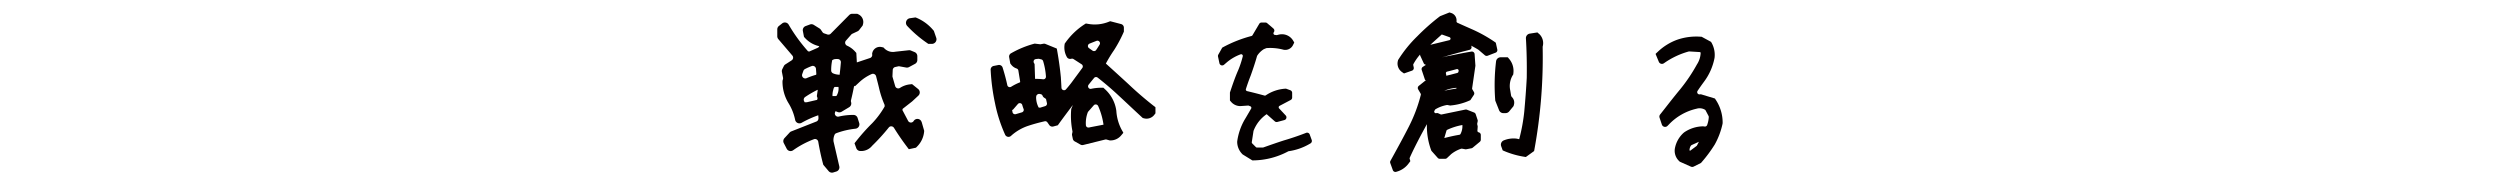 <svg xmlns="http://www.w3.org/2000/svg" width="416" height="30.775" viewBox="0 0 416 30.775">
  <g id="グループ_19649" data-name="グループ 19649" transform="translate(-91 -460.225)">
    <rect id="長方形_12482" data-name="長方形 12482" width="416" height="30.775" transform="translate(91 460.225)" fill="none"/>
    <path id="パス_55701" data-name="パス 55701" d="M360.43,146.751a.727.727,0,0,0-1.319-.177.551.551,0,0,1-.473.258.533.533,0,0,1-.458-.285l-.954-1.808.065-.2,1.527-1.193s.031-.027.046-.038l1.027-.954a.731.731,0,0,0-.038-1.1l-.981-.792a.092.092,0,0,0-.069-.019l-.277.031a3.772,3.772,0,0,0-1.681.585.539.539,0,0,1-.489.058.528.528,0,0,1-.323-.346l-.435-1.508a.532.532,0,0,1-.019-.173l.046-1a.533.533,0,0,1,.419-.5l.5-.112a.54.54,0,0,1,.208,0l1.108.2a.747.747,0,0,0,.473-.073l1-.539a.725.725,0,0,0,.385-.642v-.642a.729.729,0,0,0-.45-.673l-.623-.258a.7.7,0,0,0-.354-.05l-2.25.246a1.989,1.989,0,0,1-1.8-.546l-.154-.154a.164.164,0,0,0-.054-.027l-.212-.035a1.286,1.286,0,0,0-1.6.973l-.027.119v.035l.015.1a.535.535,0,0,1-.362.581l-2.193.731-.085-1.539a.1.1,0,0,0-.023-.058l-.158-.177a3.907,3.907,0,0,0-1.343-1,.56.56,0,0,1-.327-.392.525.525,0,0,1,.119-.458l.889-1.012a.544.544,0,0,1,.177-.131l.869-.408a.713.713,0,0,0,.265-.212l.573-.739a.1.1,0,0,0,.015-.035l.035-.131a1.406,1.406,0,0,0-.781-1.72l-.142-.069a.149.149,0,0,0-.042-.012h-.8a.722.722,0,0,0-.516.215l-3.074,3.1a.539.539,0,0,1-.55.131l-.546-.185a.529.529,0,0,1-.269-.2l-.281-.412a.763.763,0,0,0-.212-.2l-.962-.6a.72.72,0,0,0-.639-.065l-.712.262a.721.721,0,0,0-.462.819l.181.954a.165.165,0,0,0,.023.046l.131.142a4.514,4.514,0,0,0,2.4,1.389l-.05.077a.53.53,0,0,1-.235.2l-1.393.612-.2-.042a27.441,27.441,0,0,1-3.2-4.393l-.023-.042a.719.719,0,0,0-.492-.346.728.728,0,0,0-.585.142l-.539.423a.72.72,0,0,0-.277.573v1.143a.739.739,0,0,0,.173.473l2.335,2.735a.539.539,0,0,1,.123.427.547.547,0,0,1-.239.373l-1.046.673a.693.693,0,0,0-.258.289l-.254.508a.711.711,0,0,0-.062.462l.185.954a.55.55,0,0,1-.012.25l-.077.273v.123a6.866,6.866,0,0,0,.977,3.551,8.6,8.6,0,0,1,1.116,2.762l.012.058a.729.729,0,0,0,1.066.492l.05-.027a17.361,17.361,0,0,1,2.731-1.231l.035.4v.1l-.012.1a.531.531,0,0,1-.335.442l-4.189,1.65a.7.7,0,0,0-.265.185l-.858.931a.73.73,0,0,0-.112.827l.485.935a.727.727,0,0,0,1.062.258l.038-.027a15.329,15.329,0,0,1,3.431-1.816.537.537,0,0,1,.454.038.559.559,0,0,1,.265.381c.223,1.3.481,2.5.792,3.666l.038.146a.343.343,0,0,0,.019.038l.877,1.039a.728.728,0,0,0,.554.258.809.809,0,0,0,.215-.031l.515-.158a.726.726,0,0,0,.492-.858l-.954-4.12a.485.485,0,0,1-.015-.1,2.093,2.093,0,0,1,.192-1.058.474.474,0,0,1,.269-.238,12.9,12.9,0,0,1,3.17-.746l.05-.008a.729.729,0,0,0,.6-.943l-.265-.839a.723.723,0,0,0-.692-.508h-.031a10.464,10.464,0,0,0-2.42.277.518.518,0,0,1-.512-.165.512.512,0,0,1-.108-.515c.023-.069.05-.138.077-.2l.031-.012.354.138a.732.732,0,0,0,.639-.054l1.258-.754a.731.731,0,0,0,.327-.816l-.023-.085a.5.5,0,0,1,0-.262c.2-.812.373-1.608.527-2.427l.015.038a.091.091,0,0,0,.069.054.1.1,0,0,0,.085-.023l.692-.642a7.322,7.322,0,0,1,2.054-1.354.523.523,0,0,1,.442.012.548.548,0,0,1,.289.35l.1.4c.127.5.258.989.373,1.481a16.035,16.035,0,0,0,.95,2.9v.262a14.232,14.232,0,0,1-2.054,2.762l-.019.019a32.435,32.435,0,0,0-2.67,2.989l-.238.3a.09.09,0,0,0-.015.092l.281.766a.729.729,0,0,0,.685.477h.031a2.347,2.347,0,0,0,1.923-.877,33.052,33.052,0,0,0,2.762-3.035.515.515,0,0,1,.439-.2.554.554,0,0,1,.431.258c.662,1.066,1.393,2.131,2.173,3.162l.258.342a.088.088,0,0,0,.1.035l1.1-.235a.121.121,0,0,0,.046-.027l.142-.142a4.022,4.022,0,0,0,1.193-2.477l.012-.127V148.2l-.408-1.427Zm-14.711-5.34c.054-.177.1-.458.277-.508h.6a2.266,2.266,0,0,1-.346,1.516l-.65.008a3.11,3.11,0,0,1,.123-1.012Zm-.335-3.235a7.8,7.8,0,0,1,.173-1.731l.223-.108a.554.554,0,0,1,.162-.05,2.367,2.367,0,0,1,.612-.015.519.519,0,0,1,.439.573c-.069.827-.135,1.462-.208,2.039l-.354-.038a2.5,2.5,0,0,1-.75-.208.527.527,0,0,1-.3-.465Zm-4.328,4.4a17.972,17.972,0,0,1,2.05-1.189h.015l.019.058-.138.962a.262.262,0,0,0,0,.046l.115.319-.069.285-1.646.381a.6.6,0,0,1-.119.015h-.312l-.1-.188a.537.537,0,0,1,.177-.681Zm.235-3.128a.537.537,0,0,1-.585-.1.518.518,0,0,1-.146-.554c.062-.188.131-.377.2-.569a.535.535,0,0,1,.258-.292,9.639,9.639,0,0,1,1.123-.5.484.484,0,0,1,.181-.031.513.513,0,0,1,.285.085.531.531,0,0,1,.246.415l.058.827-.027.15a12.144,12.144,0,0,0-1.589.565Z" transform="translate(-116.074 333.785)" fill="#040000"/>
    <path id="パス_55702" data-name="パス 55702" d="M396.75,132.547a.171.171,0,0,0-.019-.031l-.088-.1a7.3,7.3,0,0,0-2.747-2.039l-.169-.069a.348.348,0,0,0-.05-.008l-.908.131a.765.765,0,0,0-.616.5.756.756,0,0,0,.15.777,19.66,19.66,0,0,0,3.312,2.847l.177.127a.158.158,0,0,0,.058.019h.562a.768.768,0,0,0,.627-.323.75.75,0,0,0,.1-.7l-.389-1.131Z" transform="translate(-150.352 332.826)" fill="#040000"/>
    <path id="パス_55703" data-name="パス 55703" d="M455.886,146.05c-1.493-1.173-2.9-2.385-4.178-3.6h0c-1.219-1.123-2.466-2.254-3.785-3.447a22.684,22.684,0,0,1,1.354-2.224,21.22,21.22,0,0,0,1.581-2.947l.054-.127a.156.156,0,0,0,.008-.038v-.635a.621.621,0,0,0-.465-.6l-1.777-.465h-.062l-.2.081a6.228,6.228,0,0,1-3.524.339l-.262-.046a.086.086,0,0,0-.069.015l-.223.142a11.681,11.681,0,0,0-3.151,3.035l-.1.142a.2.2,0,0,0-.019.046l-.023.173a3.23,3.23,0,0,0,.319,1.893l.05.1a.622.622,0,0,0,.685.331l.112-.023a.452.452,0,0,1,.323.058l1.354.873a.418.418,0,0,1,.188.285.407.407,0,0,1-.077.331c-.165.227-.335.45-.5.677l-.038.054c-.415.558-.827,1.116-1.227,1.662-.3.4-.623.789-.954,1.166a.414.414,0,0,1-.458.115.43.43,0,0,1-.289-.385c-.027-.55-.062-1.119-.1-1.75-.131-1.362-.331-2.827-.6-4.351l-.065-.369a.094.094,0,0,0-.058-.073l-1.839-.746a.58.58,0,0,0-.342-.035l-.458.081a.331.331,0,0,1-.123,0l-.85-.1h-.035l-.119.031a16.138,16.138,0,0,0-3.708,1.523l-.092.05a.625.625,0,0,0-.315.658l.185,1.023a.111.111,0,0,0,.019.038l.1.127a1.851,1.851,0,0,0,.927.685.433.433,0,0,1,.3.339l.3,1.843-.015.115a9,9,0,0,0-1.477.742.435.435,0,0,1-.4.035.417.417,0,0,1-.246-.3c-.2-.927-.45-1.87-.742-2.8l-.038-.127a.623.623,0,0,0-.716-.423l-.777.154a.628.628,0,0,0-.5.646l.008.127a34.266,34.266,0,0,0,.708,5.374,24.234,24.234,0,0,0,1.608,5.1l.081.185a.615.615,0,0,0,.435.354.608.608,0,0,0,.542-.142l.15-.135a8.021,8.021,0,0,1,2.712-1.543c.839-.281,1.708-.519,2.747-.758a.438.438,0,0,1,.446.169l.323.458a.62.62,0,0,0,.669.239l.712-.192a.1.1,0,0,0,.054-.035l.138-.192c.739-1.023,1.489-2.023,2.35-3.162l-.265.65a.119.119,0,0,0-.008.027l-.008.1a13.118,13.118,0,0,0,.208,3.578.4.4,0,0,1,0,.165l-.058.277a.6.6,0,0,0,0,.262l.123.581a.624.624,0,0,0,.3.412l.977.546a.6.6,0,0,0,.3.081.669.669,0,0,0,.15-.019l3.666-.908a.453.453,0,0,1,.215,0l.546.15h.115a2.3,2.3,0,0,0,1.8-.866l.3-.358a.093.093,0,0,0,.012-.108l-.231-.4a7.674,7.674,0,0,1-.908-3.17,5.9,5.9,0,0,0-1.927-3.651l-.2-.189a.182.182,0,0,0-.065-.027H447.2a8.205,8.205,0,0,0-1.731.181.412.412,0,0,1-.442-.188.431.431,0,0,1,.027-.5c.3-.377.6-.746.9-1.112a.431.431,0,0,1,.6-.069c1.143.893,2.266,1.85,3.347,2.851q.958.889,1.881,1.754l.085.081c.689.646,1.37,1.281,2.05,1.908l.127.115a.184.184,0,0,0,.042.023l.165.042a1.623,1.623,0,0,0,1.762-.619l.142-.181a.194.194,0,0,0,.019-.058v-.939a.1.1,0,0,0-.038-.077l-.258-.2Zm-9.006-10.194c-.181.3-.373.6-.573.892a.41.41,0,0,1-.277.177.427.427,0,0,1-.327-.073l-.589-.415a.42.42,0,0,1-.177-.4.431.431,0,0,1,.269-.35c.385-.158.769-.308,1.154-.458a.4.4,0,0,1,.158-.031.426.426,0,0,1,.327.158.413.413,0,0,1,.038.492Zm-.666,9.96a.418.418,0,0,1,.069,0h.027a.447.447,0,0,1,.331.258,11.586,11.586,0,0,1,.889,3.1l-2.2.423-.042.012h0a.971.971,0,0,1-.35.035.415.415,0,0,1-.339-.381,5.016,5.016,0,0,1,.308-2.127.451.451,0,0,1,.085-.142l.912-1.039a.417.417,0,0,1,.319-.146Zm-9.483-7.6a.381.381,0,0,1,.131.015l.312.077a.431.431,0,0,1,.308.289,11.281,11.281,0,0,1,.469,2.562.441.441,0,0,1-.131.346.418.418,0,0,1-.342.115,10.41,10.41,0,0,0-1.2-.069h-.135l-.081-2.435a.189.189,0,0,0-.012-.046l-.089-.154a.458.458,0,0,1-.023-.423.377.377,0,0,1,.285-.223,3.842,3.842,0,0,1,.515-.058Zm-.415,6.374.023-.15a.434.434,0,0,1,.231-.315l.05-.027a.459.459,0,0,1,.277-.038l.181.035a.417.417,0,0,1,.312.258l.015.035a.629.629,0,0,0,.223.277l.346.235v.015a.133.133,0,0,0,0,.046l.138.6a.307.307,0,0,0,.012.058.431.431,0,0,1-.3.469l-.854.262-.231-.031a3.641,3.641,0,0,1-.423-1.643.375.375,0,0,1,.008-.092Zm-3.851,2.085.812-.935a.427.427,0,0,1,.419-.138.409.409,0,0,1,.312.292c.065.227.138.45.223.666a.416.416,0,0,1-.015.339.437.437,0,0,1-.265.223l-1.019.3a.436.436,0,0,1-.346-.046.423.423,0,0,1-.2-.292l-.069-.392.031.015a.1.1,0,0,0,.112-.023Z" transform="translate(-172.906 331.797)" fill="#040000"/>
    <path id="パス_55704" data-name="パス 55704" d="M542.413,151.138a.464.464,0,0,0-.246-.265.455.455,0,0,0-.362-.012l-.289.112c-1.116.427-2.247.808-3.458,1.162-1.093.354-2.181.735-3.381,1.158a.259.259,0,0,1-.092.015h-.946a.274.274,0,0,1-.192-.081l-.6-.6a.28.28,0,0,1-.077-.235l.281-1.82a.236.236,0,0,1,.019-.069,5.91,5.91,0,0,1,2.174-2.751l1.354,1.193a.455.455,0,0,0,.427.1l1.166-.312a.456.456,0,0,0,.327-.323.461.461,0,0,0-.108-.446l-1.093-1.169a.272.272,0,0,1,.073-.427l1.846-.973a.465.465,0,0,0,.25-.412v-.777a.465.465,0,0,0-.308-.439l-.719-.262a.108.108,0,0,0-.042,0l-.146.012a6.557,6.557,0,0,0-3.17,1.1.272.272,0,0,1-.223.038c-1.039-.285-1.981-.523-2.889-.739a.28.28,0,0,1-.177-.131.272.272,0,0,1-.023-.219c.242-.754.5-1.489.8-2.247.339-.95.723-2.058,1.046-3.216a.286.286,0,0,1,.038-.085,3.58,3.58,0,0,1,1.073-1.066.318.318,0,0,1,.05-.027l.358-.146a.4.4,0,0,1,.092-.023,8.477,8.477,0,0,1,2.662.235,1.432,1.432,0,0,0,1.739-.781l.165-.331a.1.1,0,0,0,0-.092l-.192-.319a2.164,2.164,0,0,0-2.331-.958.474.474,0,0,0-.065.012l-.3.077-.315-.035a.271.271,0,0,1-.181-.435.463.463,0,0,0-.069-.635l-1.027-.881a.463.463,0,0,0-.3-.112H534.4a.461.461,0,0,0-.4.231l-1.116,1.889a.27.27,0,0,1-.165.123,21.336,21.336,0,0,0-4.67,1.831l-.173.092a.173.173,0,0,0-.038.038l-.639,1.139a.484.484,0,0,0-.05.327l.235,1.1a.467.467,0,0,0,.762.258l.389-.335a7.593,7.593,0,0,1,2.374-1.4.263.263,0,0,1,.273.054.275.275,0,0,1,.085.281,16.072,16.072,0,0,1-.723,2.216c-.535,1.216-.958,2.443-1.377,3.7l-.035.1a.207.207,0,0,0,0,.031v1.262a.1.1,0,0,0,.023.065l.165.192a2.012,2.012,0,0,0,1.554.712h0l1.273-.088a.229.229,0,0,1,.115.019l.258.1a.285.285,0,0,1,.162.165.262.262,0,0,1-.023.227l-.262.45c-.273.469-.554.958-.85,1.443a9.932,9.932,0,0,0-1.2,3.531l-.008.1a2.906,2.906,0,0,0,.827,2.012l.062.069a.106.106,0,0,0,.019.015l1.6.985a.151.151,0,0,0,.05.015h0l.2-.008a12.641,12.641,0,0,0,5.728-1.5.261.261,0,0,1,.077-.027,9.553,9.553,0,0,0,3.42-1.177l.219-.127a.474.474,0,0,0,.2-.562l-.331-.908Z" transform="translate(-233.471 331.471)" fill="#040000"/>
    <path id="パス_55705" data-name="パス 55705" d="M619.507,134.362l-.254-1.143a.1.1,0,0,0-.038-.058l-.215-.15a23.556,23.556,0,0,0-3.524-1.977c-.808-.358-1.727-.762-2.616-1.166a.259.259,0,0,1-.15-.262,1.28,1.28,0,0,0-.9-1.369l-.235-.077a.1.1,0,0,0-.065,0l-1.523.608-.023.012-.073.054a35.21,35.21,0,0,0-3.708,3.281,21.063,21.063,0,0,0-3.128,3.847l-.065.1a.084.084,0,0,0-.012.031l-.023.115a1.716,1.716,0,0,0,.692,1.866l.281.2a.1.1,0,0,0,.088.012l1.277-.446a.461.461,0,0,0,.3-.527l-.081-.389a.254.254,0,0,1,.027-.185,8.617,8.617,0,0,1,1.108-1.589.461.461,0,0,0,.042.223l.562,1.223a.46.46,0,0,0,.392.265c-.115.069-.227.142-.339.215l-.2.131a.456.456,0,0,0-.181.527l.531,1.593a.1.1,0,0,0,.1.065l.05-.008-.023.065-1.143.916a.452.452,0,0,0-.108.585l.412.708a.282.282,0,0,1,.031.2,25.124,25.124,0,0,1-2.02,5.343c-.839,1.65-1.731,3.27-2.593,4.839l-.442.8a.462.462,0,0,0-.031.377l.427,1.173a.455.455,0,0,0,.427.3.573.573,0,0,0,.138-.019l.285-.088A3.693,3.693,0,0,0,604.8,153.2l.2-.262a.094.094,0,0,0,.015-.085l-.1-.346a.278.278,0,0,1,.012-.177c.581-1.312,1.277-2.643,1.95-3.928l.45-.827c.154-.281.3-.558.458-.835a11.529,11.529,0,0,0,.692,4.293l.046.119a.175.175,0,0,0,.019.031l1.043,1.169a.458.458,0,0,0,.339.154h.889a.467.467,0,0,0,.312-.123l.693-.654a5.354,5.354,0,0,1,1.658-.9.28.28,0,0,1,.138-.012l.558.1a.4.4,0,0,0,.165,0l.862-.165a.468.468,0,0,0,.208-.1l1.181-.977a.461.461,0,0,0,.165-.35v-.781a.453.453,0,0,0-.358-.446.267.267,0,0,1-.208-.277l.046-.646a.532.532,0,0,0-.012-.135l-.065-.281a.272.272,0,0,1,0-.112l.077-.381a.444.444,0,0,0-.015-.235l-.315-.946a.457.457,0,0,0-.265-.281l-1.193-.469a.491.491,0,0,0-.258-.023l-3.955.816a.289.289,0,0,1-.162-.015l-.4-.181a.437.437,0,0,0-.262-.035l-.1.015a.262.262,0,0,1-.262-.112.257.257,0,0,1-.012-.281l.1-.173a.25.25,0,0,1,.1-.1,5.693,5.693,0,0,1,1.87-.692.254.254,0,0,1,.108,0l.431.085h.031l.1-.012a9.919,9.919,0,0,0,3.035-.789l.177-.081a.2.2,0,0,0,.042-.035l.562-.846a.467.467,0,0,0,.015-.485l-.262-.446a.267.267,0,0,1-.035-.173l.542-3.724a.269.269,0,0,0,0-.1l-.131-1.866a.458.458,0,0,0-.531-.419l-.339.058c-.846.142-1.7.315-2.52.481l-.119.023c-.373.077-.746.154-1.119.223-.277.054-.558.123-.839.2,1.231-.377,2.585-.754,4.185-1.162l.435-.112a.456.456,0,0,0,.265-.7c.423.215.819.439,1.2.673a.209.209,0,0,1,.035.027l1.054.9a.467.467,0,0,0,.462.081l1.327-.512a.455.455,0,0,0,.281-.527Zm-9.252-2.547c.427.146.858.3,1.289.45a.263.263,0,0,1-.023.5l-3.151.766a.15.15,0,0,0-.023.008c.635-.581,1.262-1.143,1.916-1.727Zm.423,17.234.354-1.208a.278.278,0,0,1,.146-.169,10.226,10.226,0,0,1,2.508-.789,2.781,2.781,0,0,1-.315,1.5.257.257,0,0,1-.181.123c-.835.142-1.677.327-2.508.546Zm0-7.871a6.1,6.1,0,0,1,2.039-.485,1.3,1.3,0,0,1-.042.131C611.99,140.921,611.321,141.04,610.682,141.179Zm.265-2.881a.261.261,0,0,1,.2-.3c.542-.131,1.073-.273,1.585-.415a.241.241,0,0,1,.073-.012.253.253,0,0,1,.181.073.264.264,0,0,1,.077.25l-.027.127h0a.274.274,0,0,1-.192.2l-1.839.469v-.008a.141.141,0,0,0,.012-.054l-.062-.319Z" transform="translate(-279.346 334.145)" fill="#040000"/>
    <path id="パス_55706" data-name="パス 55706" d="M648.692,156.83a.775.775,0,0,0,.6-.281l.719-.877a.167.167,0,0,0,.019-.038l.039-.146a1.3,1.3,0,0,0-.319-1.327.523.523,0,0,1-.146-.3l-.142-.854a3.464,3.464,0,0,1,.412-2.458l.085-.135a.375.375,0,0,0,.015-.042l.015-.162a3.079,3.079,0,0,0-.7-2.4l-.2-.235a.109.109,0,0,0-.073-.035h-1.139a.77.77,0,0,0-.766.681,32.641,32.641,0,0,0-.142,6.42l.008.1a.048.048,0,0,0,.008.027l.627,1.581a.76.76,0,0,0,.715.485h.381Z" transform="translate(-307.166 322.217)" fill="#040000"/>
    <path id="パス_55707" data-name="パス 55707" d="M655.953,137.047l-.239-.215a.1.1,0,0,0-.081-.023l-1.216.189a.763.763,0,0,0-.65.808c.127,2.039.173,4.247.139,6.555-.1,1.858-.239,3.689-.412,5.6a29.912,29.912,0,0,1-.846,4.609l-.373-.085-.085-.015a4.3,4.3,0,0,0-2.1.292.766.766,0,0,0-.438.977l.238.654a.076.076,0,0,0,.054.054l.269.115a14.1,14.1,0,0,0,3.224.919l.277.046h.015a.114.114,0,0,0,.058-.019l1.312-.946a.1.1,0,0,0,.038-.062l.05-.265a85.256,85.256,0,0,0,1.366-17,.419.419,0,0,1,.012-.115,2.09,2.09,0,0,0-.612-2.085h0Z" transform="translate(-308.854 328.82)" fill="#040000"/>
    <path id="パス_55708" data-name="パス 55708" d="M726.478,148.928a.136.136,0,0,0-.054-.038l-2.22-.673a.579.579,0,0,0-.269-.015.366.366,0,0,1-.381-.162.382.382,0,0,1,0-.419c.312-.465.646-.942,1.023-1.454a9.653,9.653,0,0,0,1.8-4.024l.008-.058a4.142,4.142,0,0,0-.477-2.424l-.1-.169a.174.174,0,0,0-.039-.038l-1.516-.823a.15.15,0,0,0-.042-.012l-.154-.008a9.743,9.743,0,0,0-3.862.492,9.251,9.251,0,0,0-3.243,2l-.342.319a.094.094,0,0,0-.023.108l.516,1.25a.567.567,0,0,0,.846.25l.2-.138a13.252,13.252,0,0,1,3.908-1.816.37.37,0,0,1,.131-.015l1.793.108.088.108a3.775,3.775,0,0,1-.592,1.9l-.031.05a27.8,27.8,0,0,1-2.793,4.143c-.9,1.085-1.747,2.166-2.566,3.212l-.766.973a.562.562,0,0,0-.092.531l.381,1.143a.568.568,0,0,0,.946.215l.231-.235a9.16,9.16,0,0,1,4.609-2.62,1.755,1.755,0,0,1,1.393.173.363.363,0,0,1,.115.135l.469.892a.382.382,0,0,1,.046.2,4.5,4.5,0,0,1-.273,1.316.385.385,0,0,1-.412.25l-.269-.031a5.693,5.693,0,0,0-3.124.992l-.108.085a4.615,4.615,0,0,0-1.443,2.539,2.338,2.338,0,0,0,.7,2.166l.089.088a.145.145,0,0,0,.031.019l1.827.816a.556.556,0,0,0,.485-.012l1.177-.589a.305.305,0,0,0,.031-.023l.088-.1a22.724,22.724,0,0,0,2.2-2.966,12.381,12.381,0,0,0,1.293-3.443l.015-.15a6.849,6.849,0,0,0-1.131-3.816l-.135-.2Zm-2.7,7.163-.308.592a.387.387,0,0,1-.108.127l-1.016.758-.119-.019-.015-.038a1.393,1.393,0,0,1,.227-.758.431.431,0,0,1,.15-.123l1.193-.539Z" transform="translate(-350.078 327.723)" fill="#040000"/>
  </g>
</svg>
